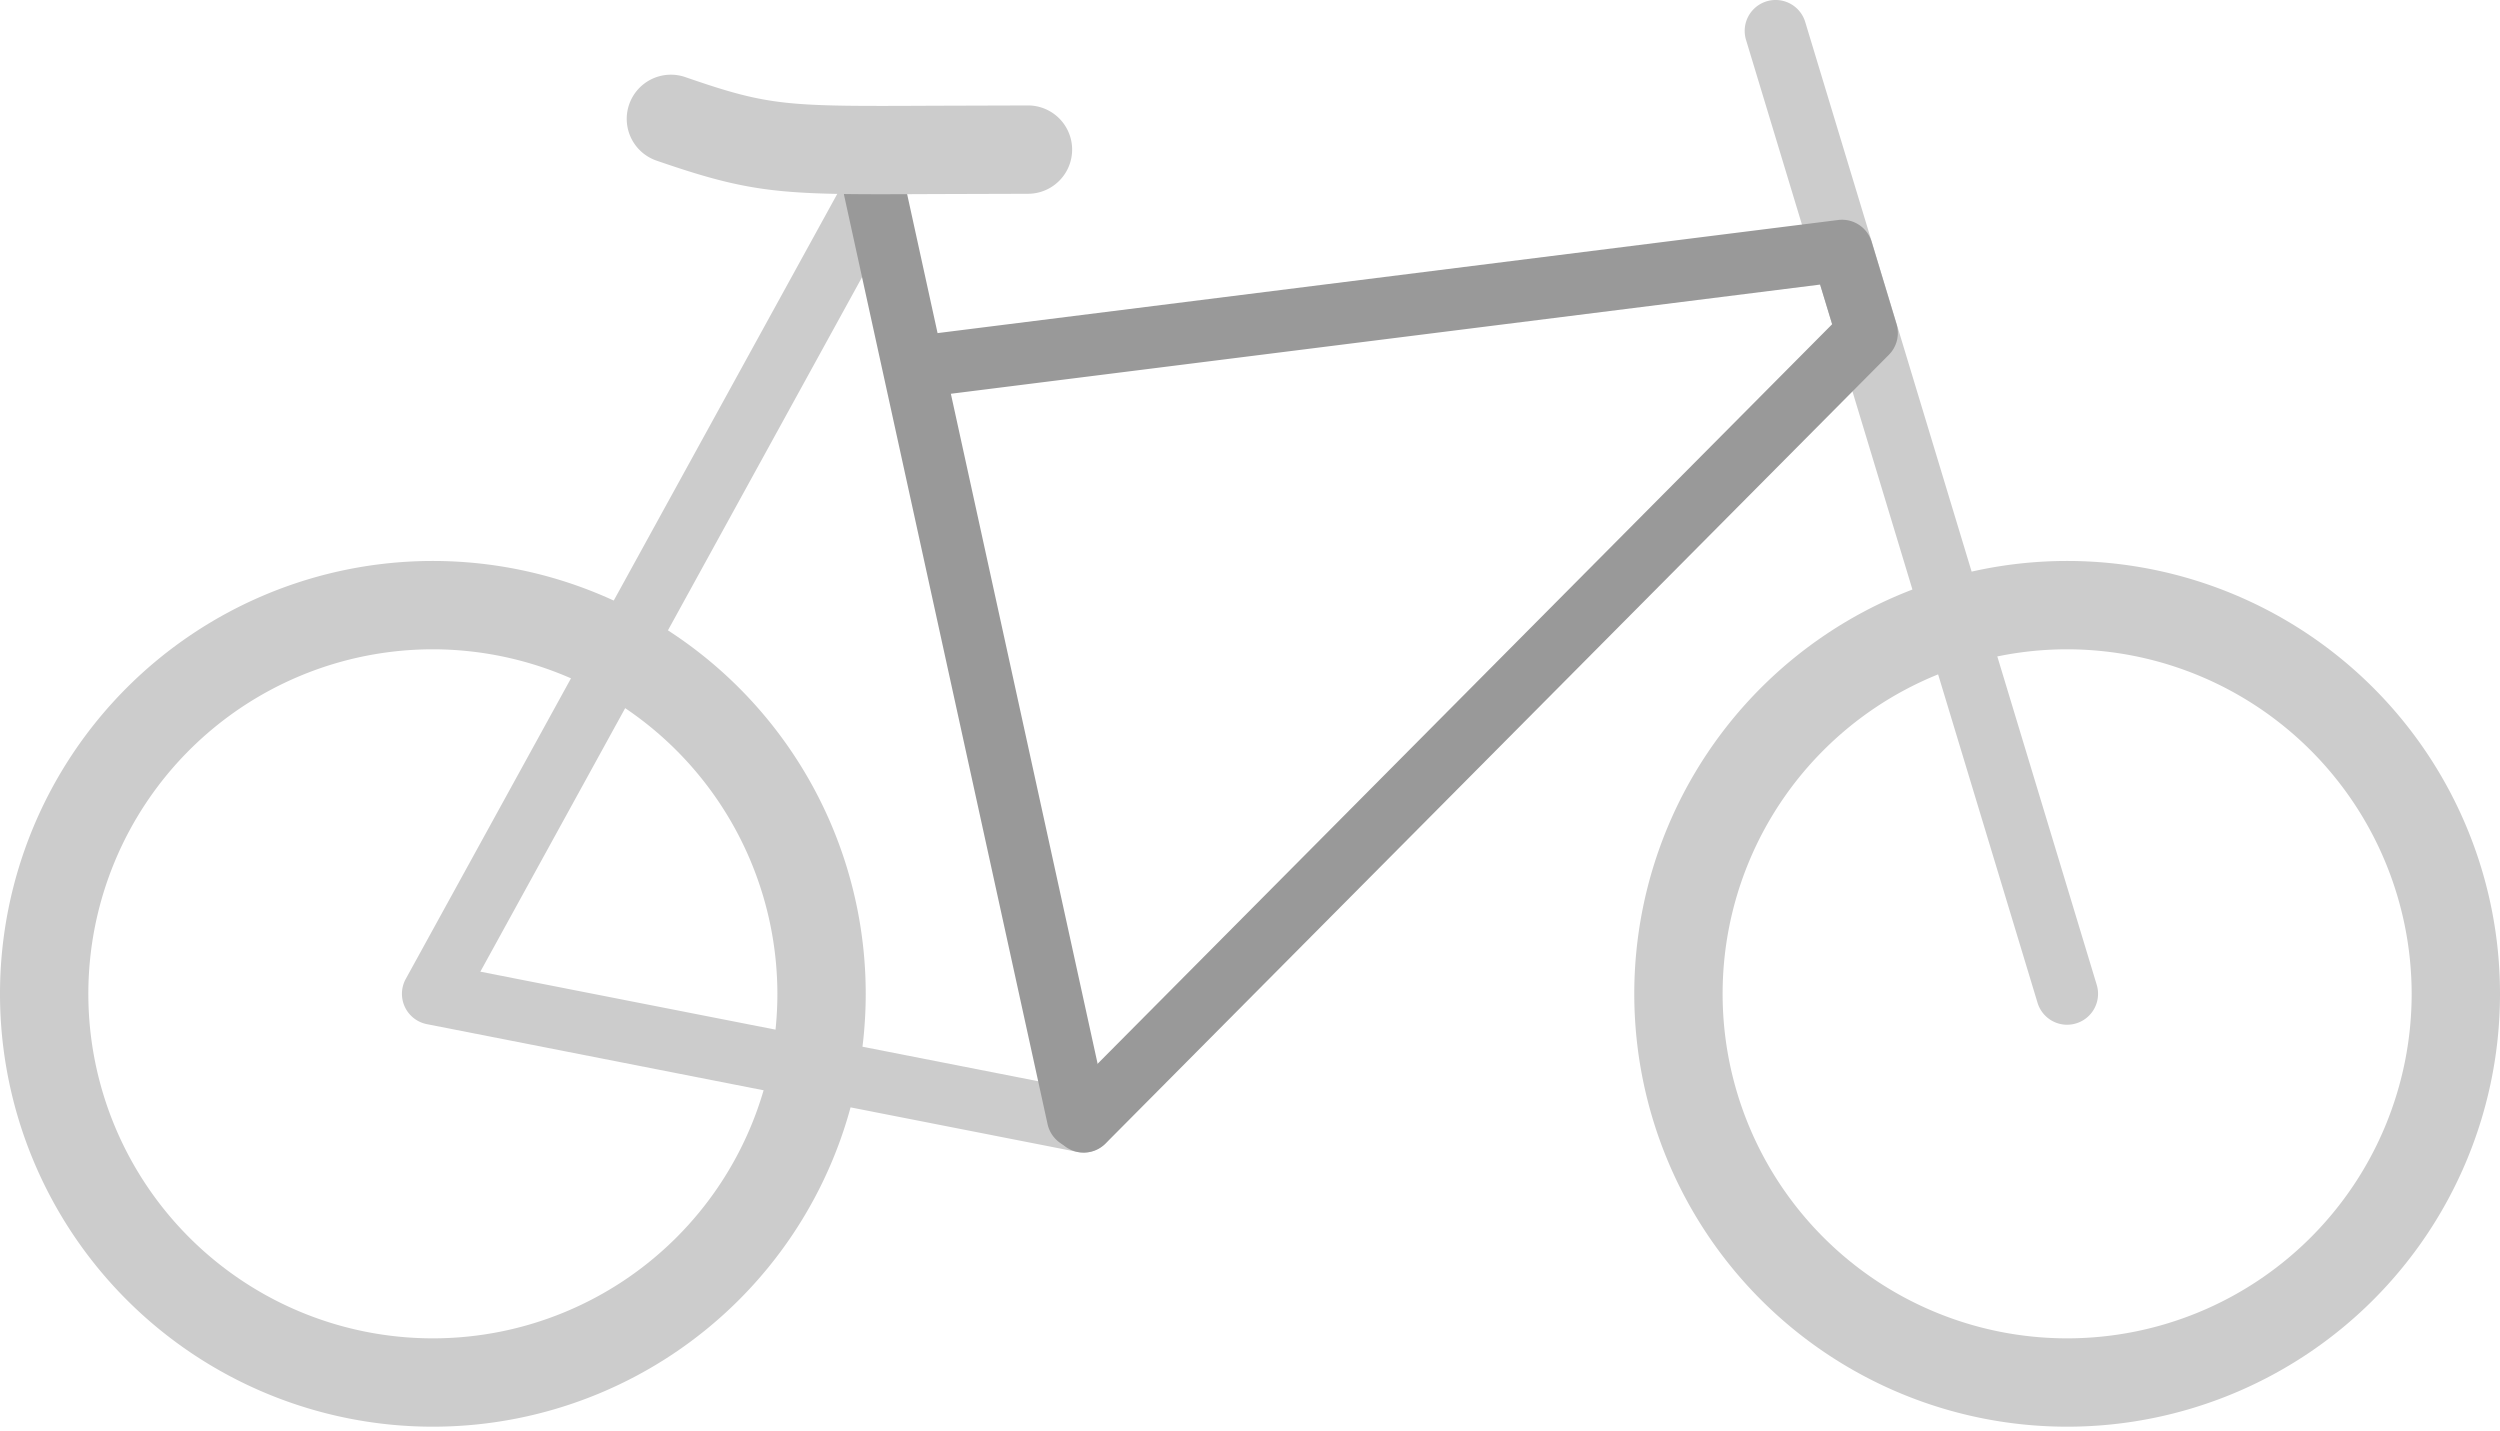 <svg xmlns="http://www.w3.org/2000/svg" width="283" height="162"><rect width="100%" height="100%" fill="#333333" stroke="none"/><defs><clipPath id="a"><path d="M0 0h283v162H0z"/></clipPath></defs><g clip-path="url(#a)"><path fill="#fff" d="M0 0h283v162H0z"/><g fill="#ccc"><path d="M49 73.501a39 39 0 1 0 39 39 39.044 39.044 0 0 0-39-39m0-10a49 49 0 1 1-49 49 49 49 0 0 1 49-49Z"/><path d="M234 73.501a39 39 0 1 0 39 39 39.044 39.044 0 0 0-39-39m0-10a49 49 0 1 1-49 49 49 49 0 0 1 49-49Z"/></g><path d="M233.999 116.002a3.5 3.5 0 0 1-3.349-2.487l-33-109a3.5 3.5 0 1 1 6.7-2.031l33 109a3.5 3.5 0 0 1-3.351 4.515Z" fill="#ccc"/><path d="M122.643 130.464a3.54 3.54 0 0 1-.678-.066l-73.639-14.463a3.5 3.5 0 0 1-2.393-5.121l49.641-90.313a3.5 3.5 0 1 1 6.134 3.372l-47.334 86.121 68.939 13.54a3.5 3.5 0 0 1-.671 6.935Z" fill="#ccc"/><path d="M122 130.001a3.5 3.5 0 0 1-3.416-2.752l-23-105a3.5 3.5 0 0 1 2.667-4.167 3.5 3.5 0 0 1 4.168 2.67l23 105a3.5 3.5 0 0 1-3.419 4.249Z" fill="#999"/><path d="M120.206 129.459a3.5 3.5 0 0 1-.019-4.95L207.4 36.701l-1.363-4.486-101.602 12.761a3.459 3.459 0 0 1-.439.028 3.5 3.5 0 0 1-3.469-3.066 3.5 3.5 0 0 1 3.039-3.908l104.516-13.126a3.5 3.5 0 0 1 3.819 2.58l2.8 9.255a3.5 3.5 0 0 1-.882 3.426l-88.663 89.275a3.488 3.488 0 0 1-2.484 1.034 3.492 3.492 0 0 1-2.466-1.015Z" fill="#999"/><path d="M99.751 21.989c-12.038 0-15.664-.434-25.4-3.795a5 5 0 1 1 3.264-9.452c9.61 3.318 11.373 3.309 28.25 3.226l10.5-.032a5 5 0 0 1 0 10l-10.455.032c-2.277.011-4.317.021-6.159.021Z" fill="#ccc"/></g></svg>
